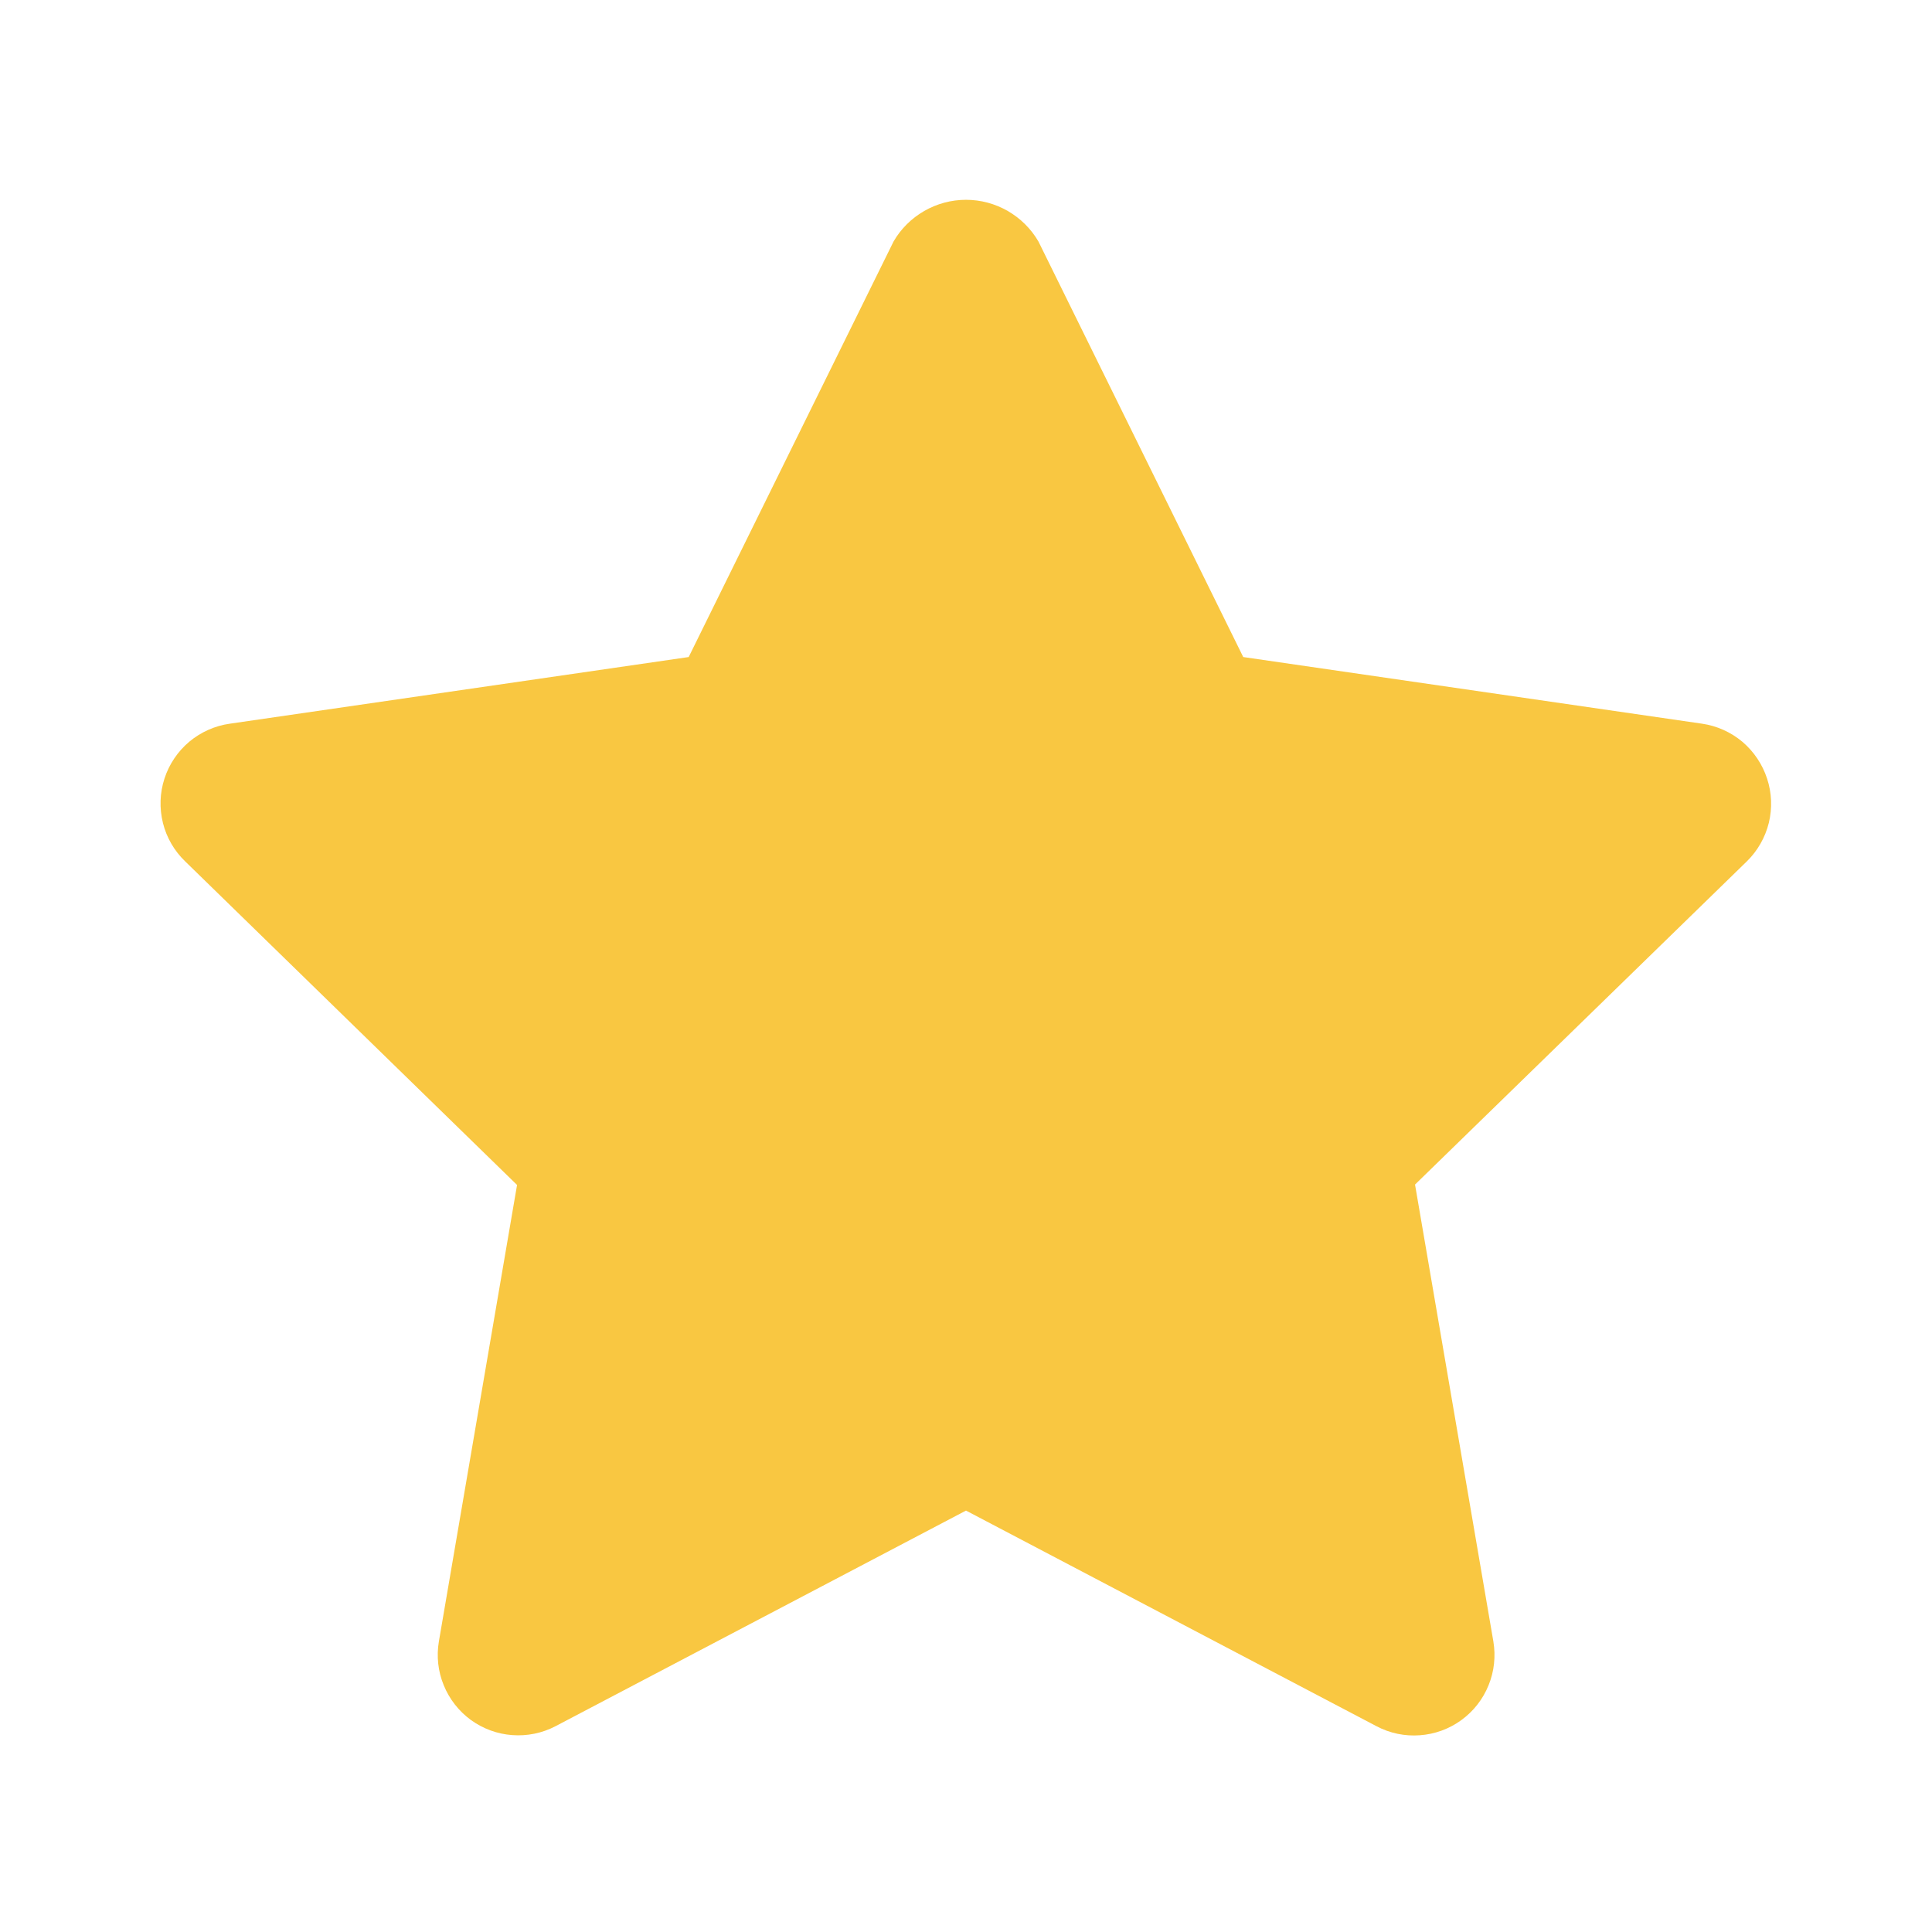 <svg xmlns="http://www.w3.org/2000/svg" width="24" height="24" viewBox="0 0 24 24" fill="none">
  <path d="M21.951 9.671C21.893 9.494 21.787 9.336 21.645 9.215C21.502 9.095 21.329 9.017 21.144 8.99L15.444 8.162L12.9 3C12.808 2.842 12.677 2.712 12.519 2.621C12.361 2.53 12.182 2.482 12 2.482C11.818 2.482 11.639 2.53 11.481 2.621C11.323 2.712 11.191 2.842 11.1 3L8.555 8.162L2.855 8.99C2.669 9.016 2.495 9.094 2.351 9.214C2.208 9.335 2.101 9.493 2.043 9.672C1.985 9.85 1.979 10.041 2.024 10.223C2.069 10.405 2.165 10.57 2.3 10.7L6.423 14.72L5.452 20.39C5.421 20.573 5.441 20.762 5.512 20.934C5.582 21.107 5.699 21.256 5.849 21.366C6 21.475 6.178 21.541 6.363 21.554C6.549 21.568 6.735 21.53 6.9 21.444L12 18.765L17.1 21.444C17.265 21.531 17.451 21.57 17.637 21.556C17.823 21.543 18.002 21.478 18.153 21.368C18.304 21.258 18.421 21.109 18.491 20.936C18.562 20.763 18.582 20.574 18.551 20.39L17.578 14.715L21.7 10.7C21.834 10.569 21.928 10.403 21.973 10.222C22.017 10.04 22.01 9.849 21.951 9.671Z" fill="#F9C741"/>
</svg>

